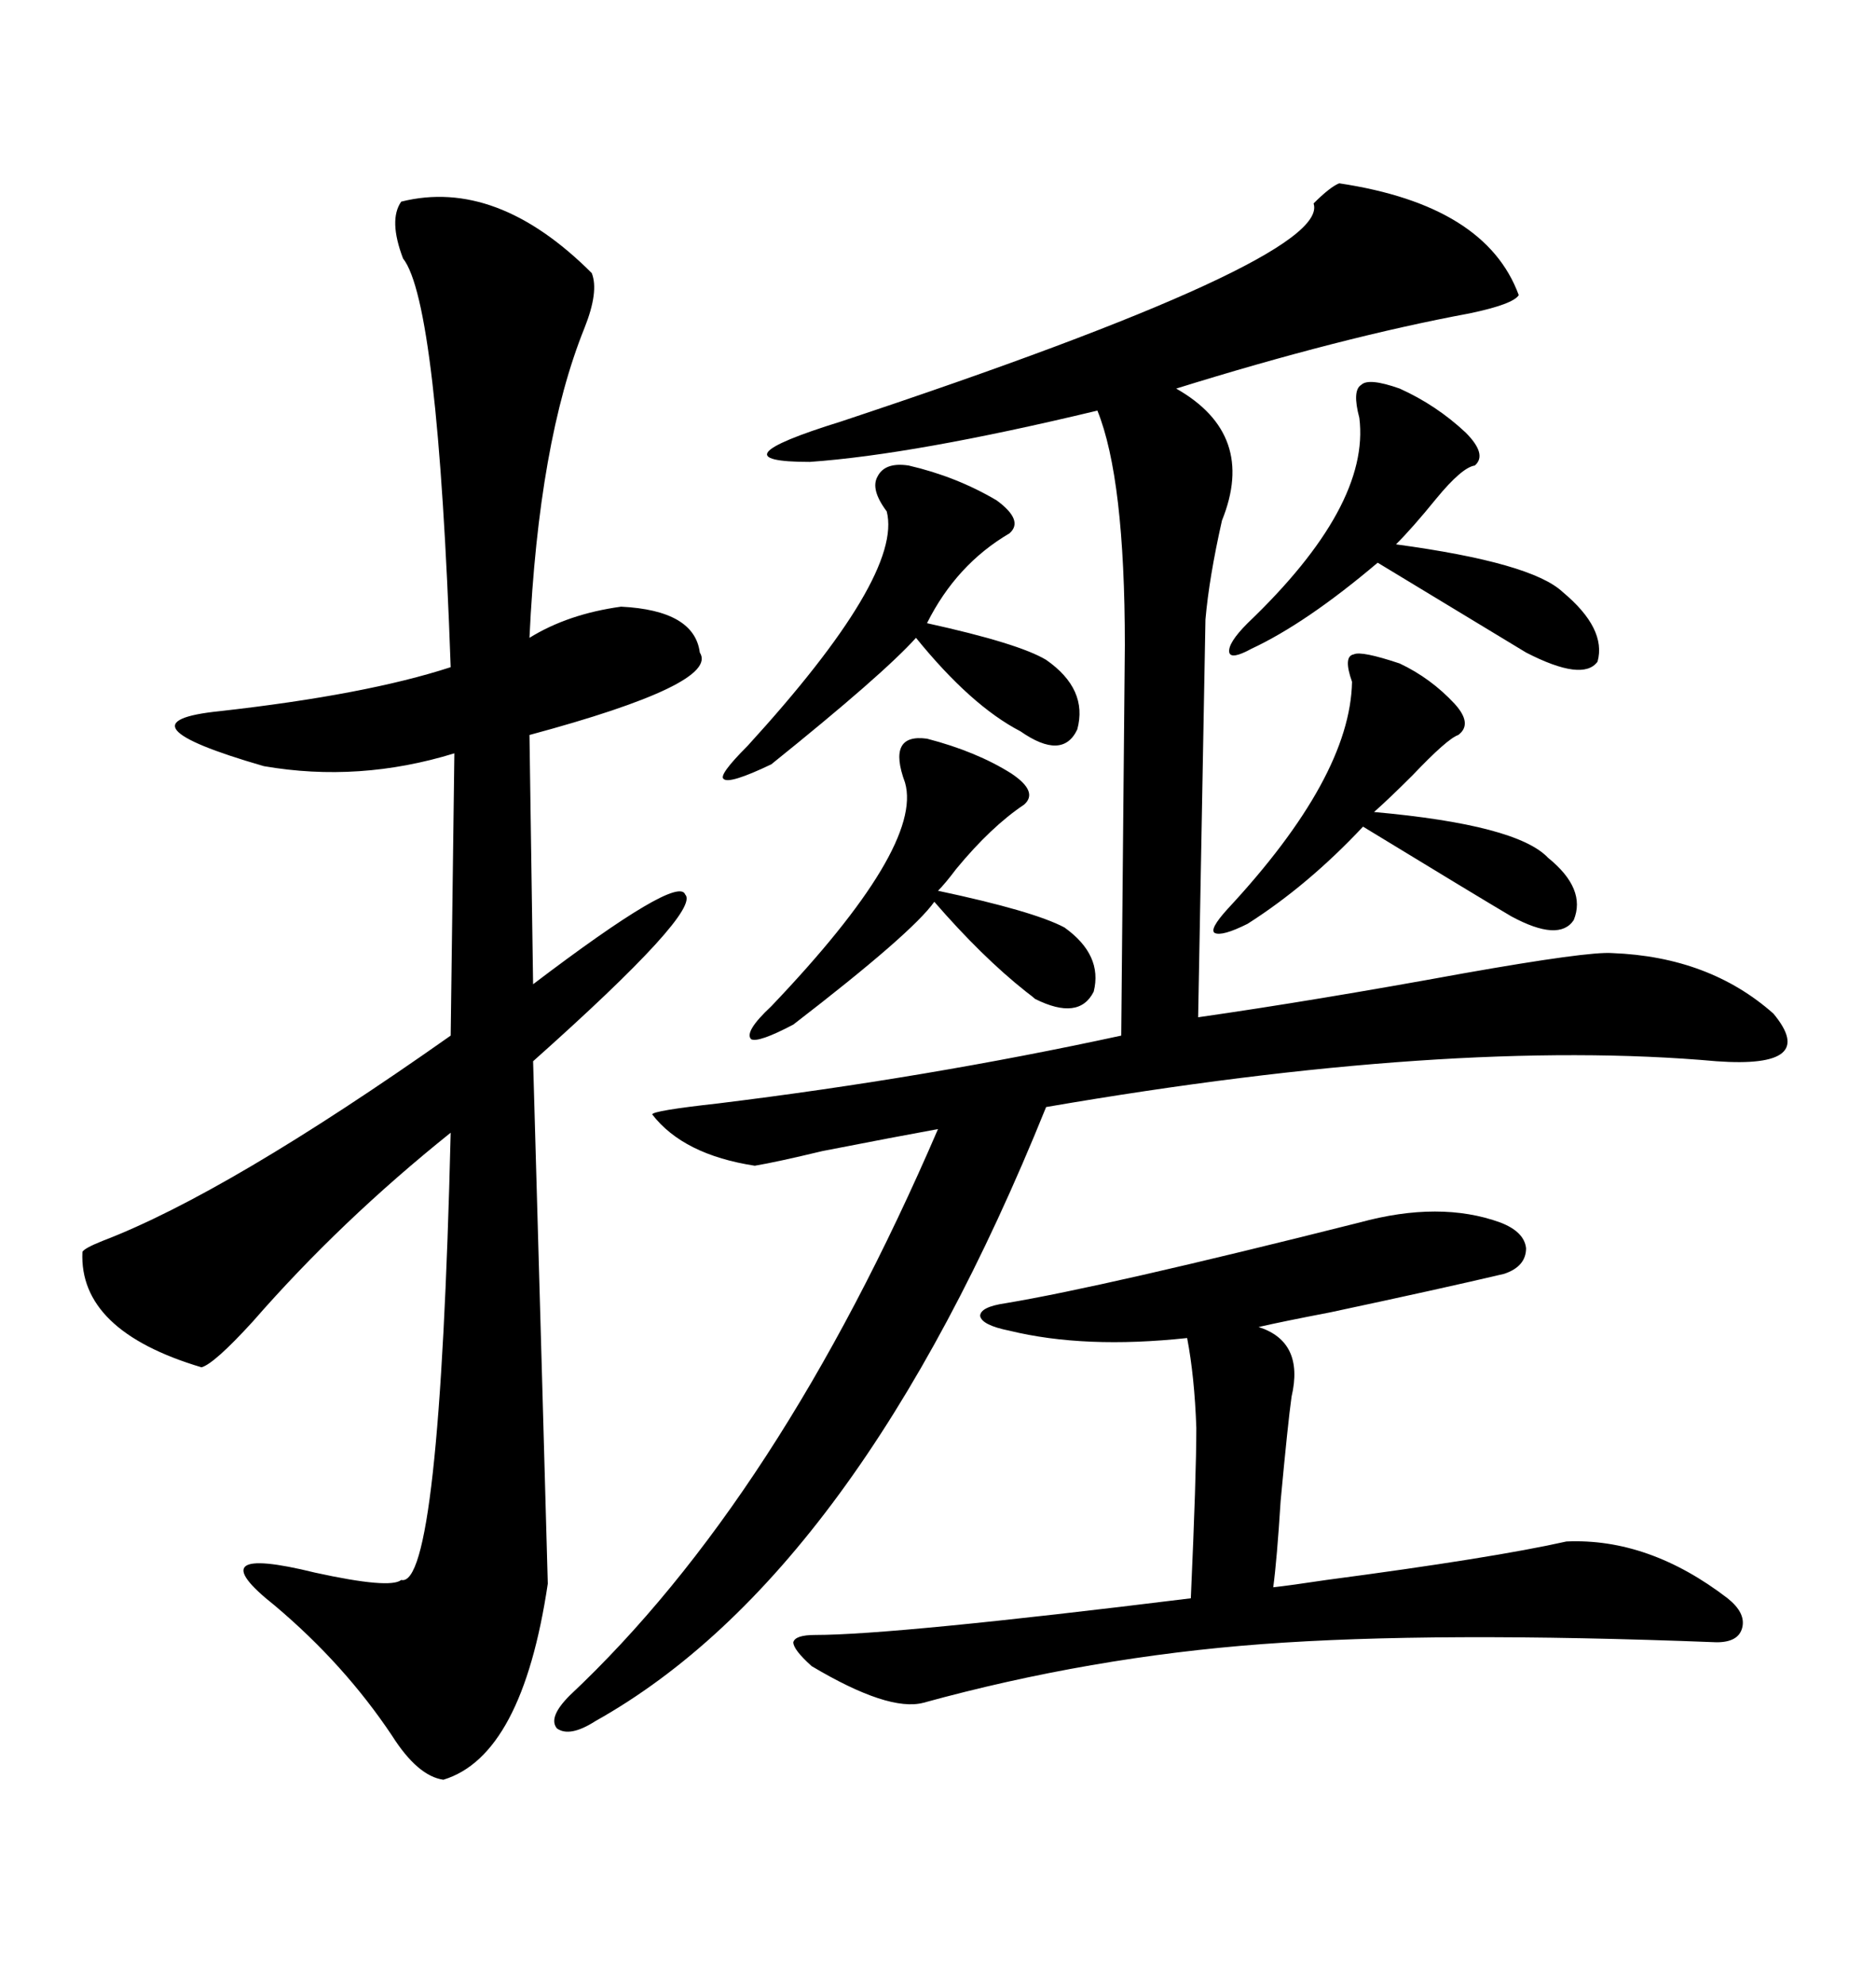 <svg xmlns="http://www.w3.org/2000/svg" xmlns:xlink="http://www.w3.org/1999/xlink" width="300" height="317.285"><path d="M64.16 32.23L64.16 32.23Q79.39 28.42 94.63 43.65L94.63 43.65Q95.80 46.58 93.46 52.44L93.46 52.44Q86.13 70.61 84.67 101.95L84.67 101.95Q90.82 98.14 99.32 96.97L99.32 96.97Q111.04 97.56 111.91 104.30L111.91 104.30Q115.14 109.28 84.67 117.48L84.67 117.48L85.25 157.32Q108.40 139.75 109.57 142.97L109.57 142.97Q112.21 145.61 85.25 169.63L85.25 169.63Q87.01 231.45 87.60 253.13L87.60 253.13Q83.50 280.66 70.90 284.47L70.90 284.47Q66.80 283.89 62.70 277.44L62.70 277.44Q55.08 266.02 43.95 256.64L43.95 256.64Q31.35 246.68 50.39 251.37L50.39 251.37Q62.40 254.00 64.16 252.54L64.16 252.54Q70.31 254.00 72.07 181.05L72.07 181.05Q54.49 195.12 40.43 211.23L40.43 211.23Q34.28 217.97 32.23 218.55L32.23 218.55Q12.60 212.70 13.18 200.10L13.18 200.10Q13.48 199.51 16.41 198.34L16.41 198.34Q36.33 190.72 72.07 165.53L72.07 165.53L72.66 120.41Q57.42 125.10 42.19 122.46L42.19 122.46Q17.87 115.43 35.16 113.67L35.16 113.67Q58.59 111.04 72.07 106.64L72.07 106.64Q70.02 48.34 64.45 41.31L64.45 41.31Q62.11 35.16 64.16 32.23ZM214.16 29.30L214.16 29.30Q237.60 32.81 242.87 47.17L242.87 47.17Q241.99 48.63 234.96 50.10L234.96 50.10Q214.45 53.91 188.09 62.11L188.09 62.11Q200.98 69.43 195.41 83.20L195.41 83.20Q193.36 92.29 192.77 99.02L192.77 99.02L191.60 162.60Q210.06 159.96 234.08 155.57L234.08 155.57Q254.00 152.05 257.81 152.34L257.81 152.34Q273.34 152.93 283.59 162.01L283.59 162.01Q290.92 170.80 274.51 169.63L274.51 169.63Q232.03 165.82 167.29 176.95L167.29 176.95Q137.11 251.66 95.21 275.10L95.21 275.10Q91.11 277.73 89.06 276.27L89.06 276.27Q87.60 274.51 91.11 271.00L91.11 271.00Q124.51 239.65 150 180.47L150 180.47Q143.55 181.64 131.54 183.98L131.54 183.98Q124.22 185.74 120.70 186.33L120.70 186.33Q109.28 184.57 104.30 178.13L104.30 178.13Q104.30 177.54 114.84 176.37L114.84 176.37Q148.24 172.27 179.30 165.53L179.30 165.53L179.88 103.13Q179.88 76.46 175.49 65.63L175.49 65.63Q146.19 72.66 129.49 73.83L129.49 73.83Q113.67 73.83 134.47 67.38L134.47 67.38Q212.99 41.31 210.06 32.52L210.06 32.52Q212.70 29.88 214.16 29.30ZM217.38 195.41L217.38 195.41Q230.27 191.89 239.94 195.41L239.94 195.41Q243.75 196.88 244.04 199.51L244.04 199.51Q244.04 202.44 240.53 203.61L240.53 203.61Q230.57 205.96 212.70 209.77L212.70 209.77Q205.08 211.23 201.27 212.11L201.27 212.11Q208.59 214.45 206.54 223.24L206.54 223.24Q205.96 227.34 204.79 239.94L204.79 239.94Q204.20 249.32 203.61 253.71L203.61 253.71Q206.25 253.42 212.11 252.54L212.11 252.54Q238.77 249.02 250.49 246.39L250.49 246.39Q263.67 245.80 276.27 255.47L276.27 255.47Q279.20 257.81 278.61 260.16L278.61 260.16Q278.03 262.50 274.51 262.50L274.51 262.50Q229.39 260.74 201.86 262.79L201.86 262.79Q174.32 264.84 147.66 272.17L147.66 272.17Q142.09 273.63 129.79 266.31L129.79 266.31Q126.86 263.67 126.86 262.50L126.86 262.50Q127.15 261.33 130.37 261.33L130.37 261.33Q142.97 261.33 190.43 255.47L190.43 255.47Q191.31 235.84 191.31 228.22L191.31 228.22Q191.02 220.02 189.84 213.87L189.84 213.87Q173.44 215.63 161.43 212.70L161.43 212.70Q157.03 211.82 156.74 210.35L156.74 210.35Q156.74 208.89 160.84 208.30L160.84 208.30Q176.66 205.66 217.38 195.41ZM145.31 74.41L145.31 74.41Q152.93 76.17 159.38 79.98L159.38 79.98Q163.77 83.20 161.43 85.25L161.43 85.25Q152.93 90.23 148.24 99.61L148.24 99.61Q162.89 102.83 167.29 105.47L167.29 105.47Q174.02 110.16 172.27 116.60L172.27 116.60Q169.92 121.58 163.18 116.89L163.18 116.89Q155.27 112.79 146.48 101.95L146.48 101.95Q141.21 107.81 123.34 122.17L123.34 122.17Q116.60 125.39 115.72 124.51L115.72 124.51Q114.84 123.93 119.53 119.24L119.53 119.24Q144.43 91.99 141.80 81.74L141.80 81.74Q139.16 78.22 140.33 76.17L140.33 76.17Q141.50 73.83 145.31 74.41ZM223.83 62.11L223.83 62.11Q229.69 64.75 234.38 69.14L234.38 69.14Q237.89 72.66 235.84 74.41L235.84 74.41Q233.79 74.71 229.69 79.69L229.69 79.69Q225.88 84.38 223.24 87.01L223.24 87.01Q244.92 89.94 249.90 94.63L249.90 94.63Q256.93 100.49 255.47 105.76L255.47 105.76Q253.13 108.98 244.04 104.30L244.04 104.30L220.31 89.94Q208.89 99.61 200.10 103.71L200.10 103.71Q196.88 105.47 196.58 104.30L196.58 104.30Q196.29 102.83 199.51 99.61L199.51 99.61Q219.14 80.86 217.38 66.80L217.38 66.80Q216.21 62.40 217.68 61.52L217.68 61.52Q218.85 60.35 223.83 62.11ZM223.83 106.05L223.83 106.05Q228.81 108.40 232.62 112.50L232.62 112.50Q235.55 115.72 233.20 117.48L233.20 117.48Q231.45 118.07 225.88 123.93L225.88 123.93Q222.07 127.73 219.73 129.79L219.73 129.79Q242.58 131.84 247.56 137.11L247.56 137.11Q253.71 142.09 251.66 147.07L251.66 147.07Q249.32 150.59 241.70 146.48L241.70 146.48Q236.72 143.55 217.97 132.13L217.97 132.13Q209.18 141.50 199.51 147.66L199.51 147.66Q195.41 149.71 194.24 149.12L194.24 149.12Q193.36 148.54 196.29 145.31L196.29 145.31Q215.92 124.22 216.21 108.98L216.21 108.98Q214.75 104.88 216.50 104.59L216.50 104.59Q217.68 104.00 223.83 106.05ZM148.24 118.07L148.24 118.07Q156.15 120.12 161.72 123.63L161.72 123.63Q166.11 126.56 163.77 128.61L163.77 128.61Q158.50 132.13 152.93 138.87L152.93 138.87Q151.17 141.21 150 142.38L150 142.38Q165.23 145.61 170.21 148.24L170.21 148.24Q176.37 152.64 174.90 158.50L174.90 158.50Q172.56 163.18 165.53 159.67L165.53 159.67Q165.23 159.38 164.06 158.50L164.06 158.50Q157.03 152.93 149.41 144.14L149.41 144.14Q145.90 149.12 126.86 163.77L126.86 163.77Q121.29 166.70 120.12 166.11L120.12 166.11Q118.95 164.94 123.34 160.84L123.34 160.84Q147.66 135.35 144.73 125.10L144.73 125.10Q141.80 117.19 148.24 118.07Z"/></svg>